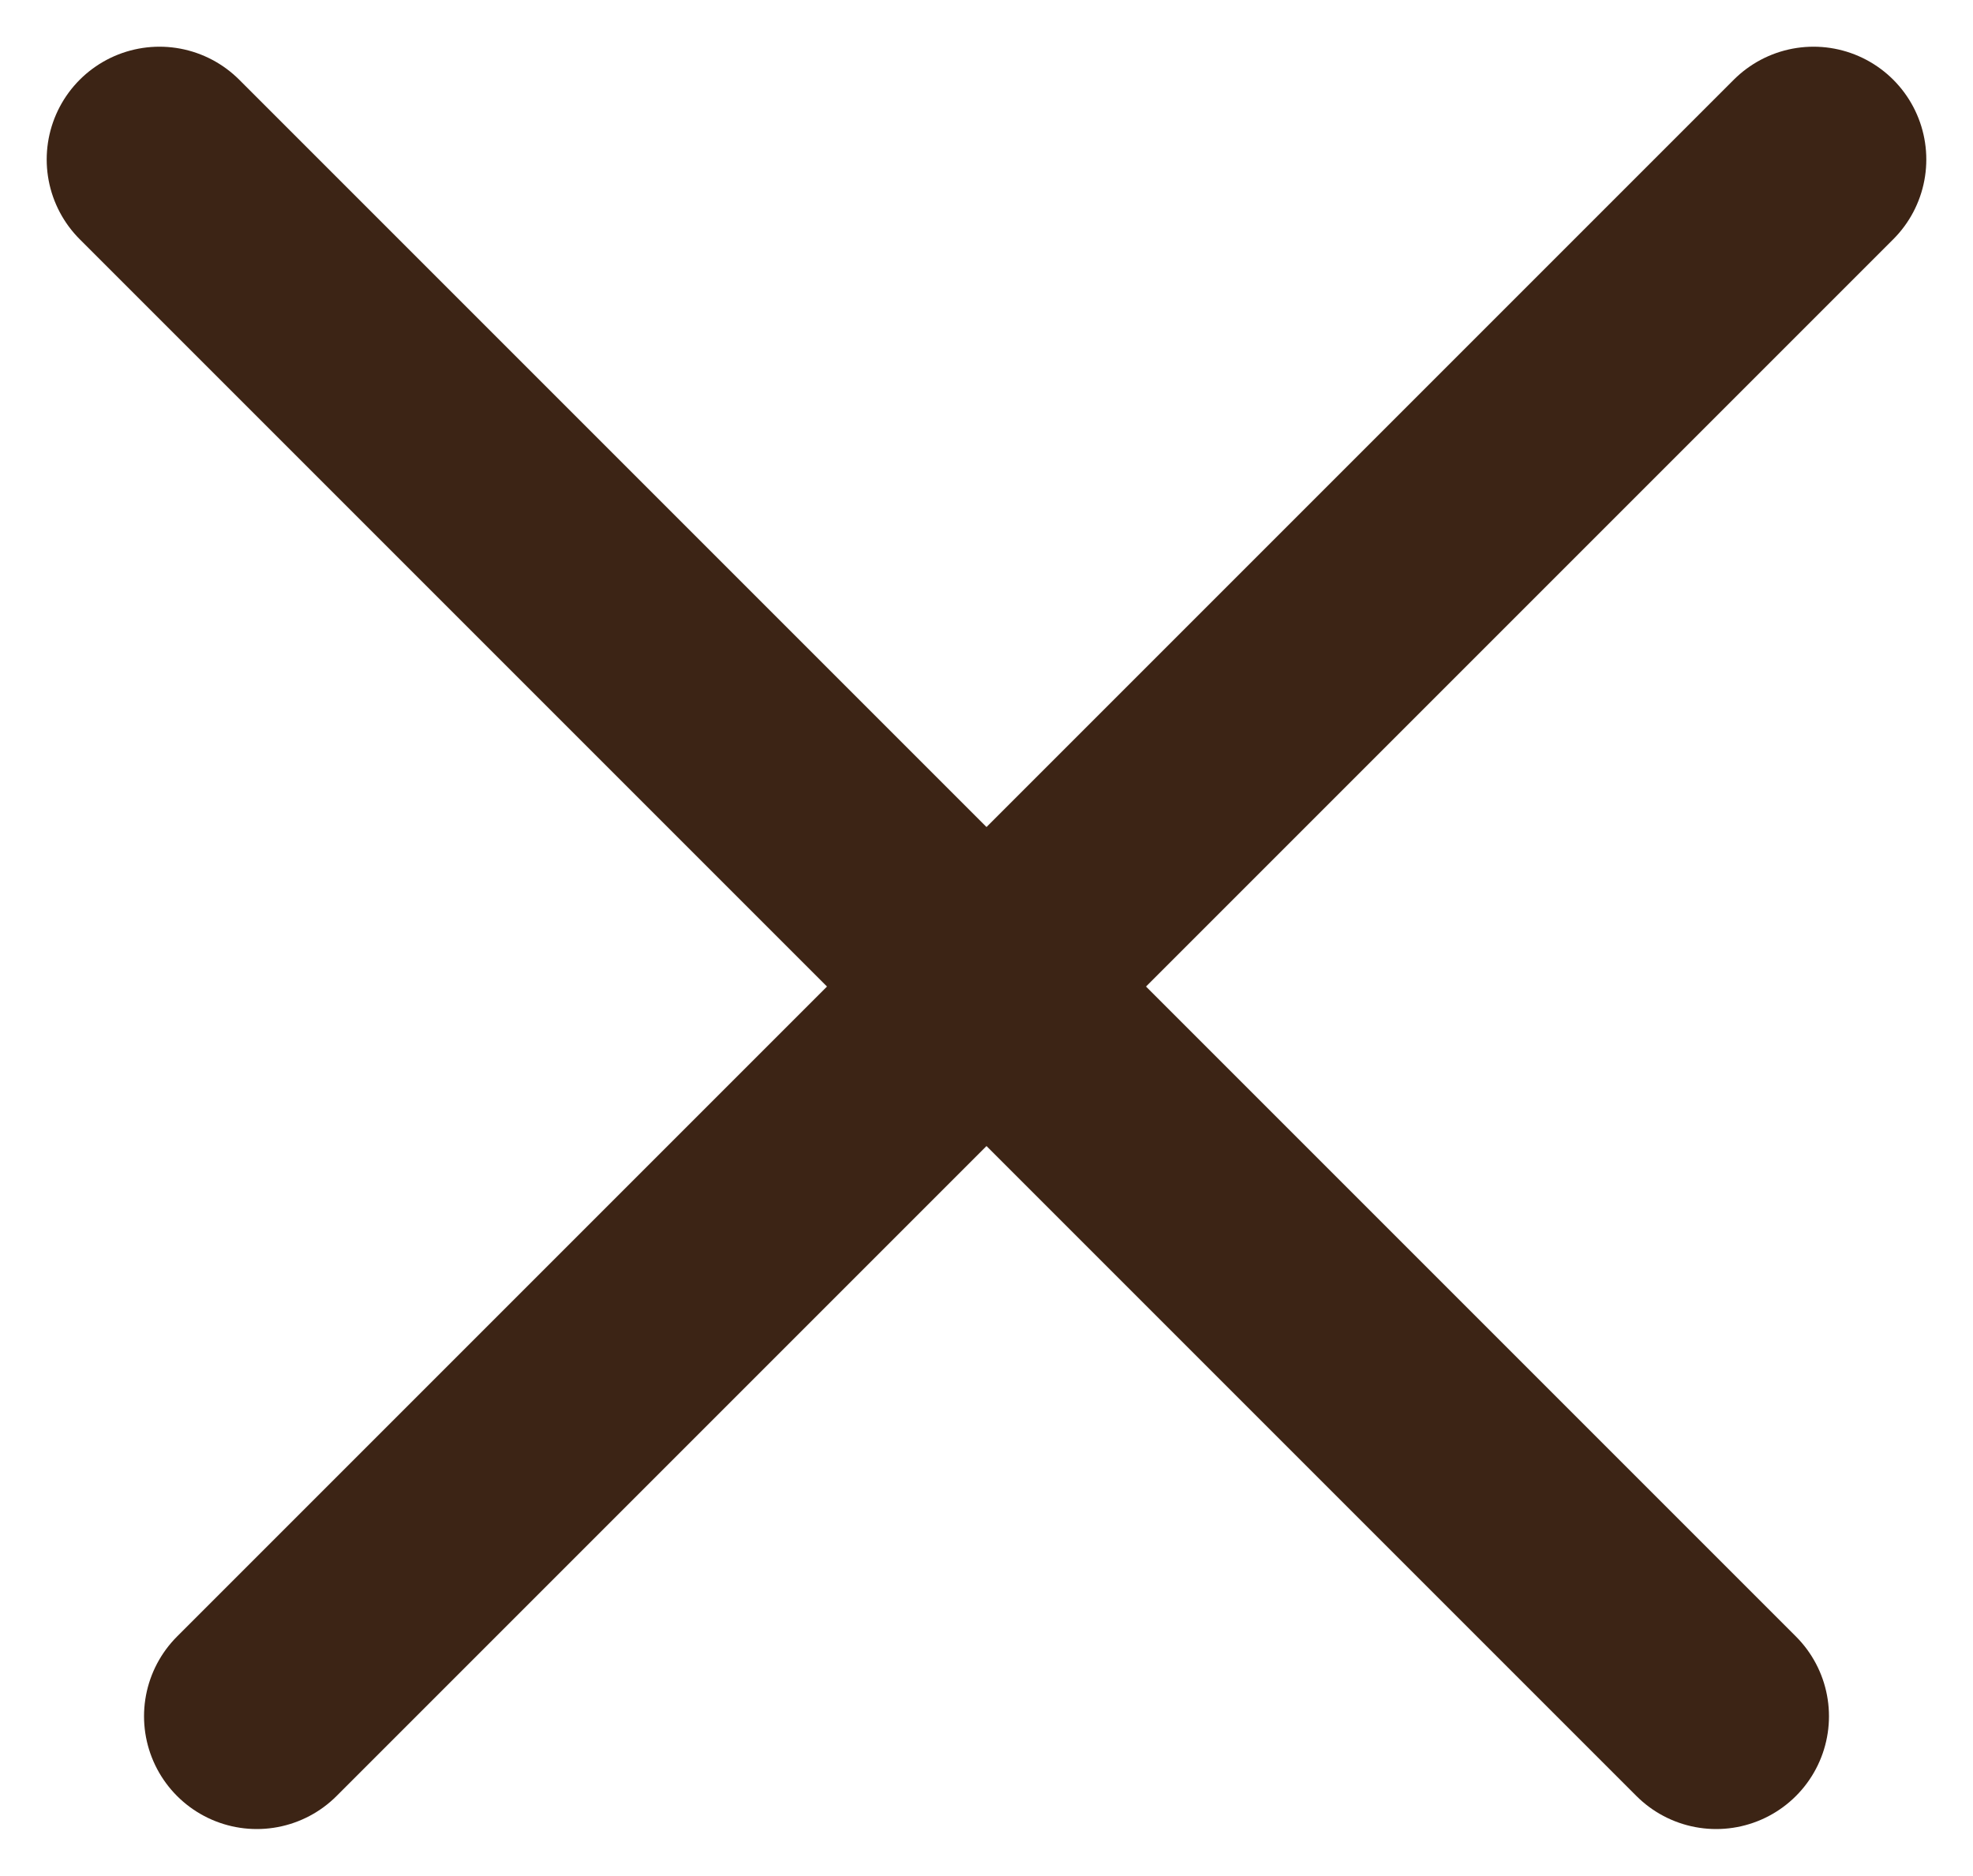 <svg xmlns="http://www.w3.org/2000/svg" width="17.493" height="16.63" viewBox="0 0 17.493 16.63">
  <g id="Group_2835" data-name="Group 2835" transform="translate(-1131.086 -272.668)">
    <line id="Line_27" data-name="Line 27" x2="13.802" y2="13.802" transform="translate(1132.5 274.082)" fill="none" stroke="#3c2415" stroke-linecap="round" stroke-width="2"/>
    <line id="Line_28" data-name="Line 28" x1="13.802" y2="13.802" transform="translate(1133.363 274.082)" fill="none" stroke="#3c2415" stroke-linecap="round" stroke-width="2"/>
  </g>
</svg>
